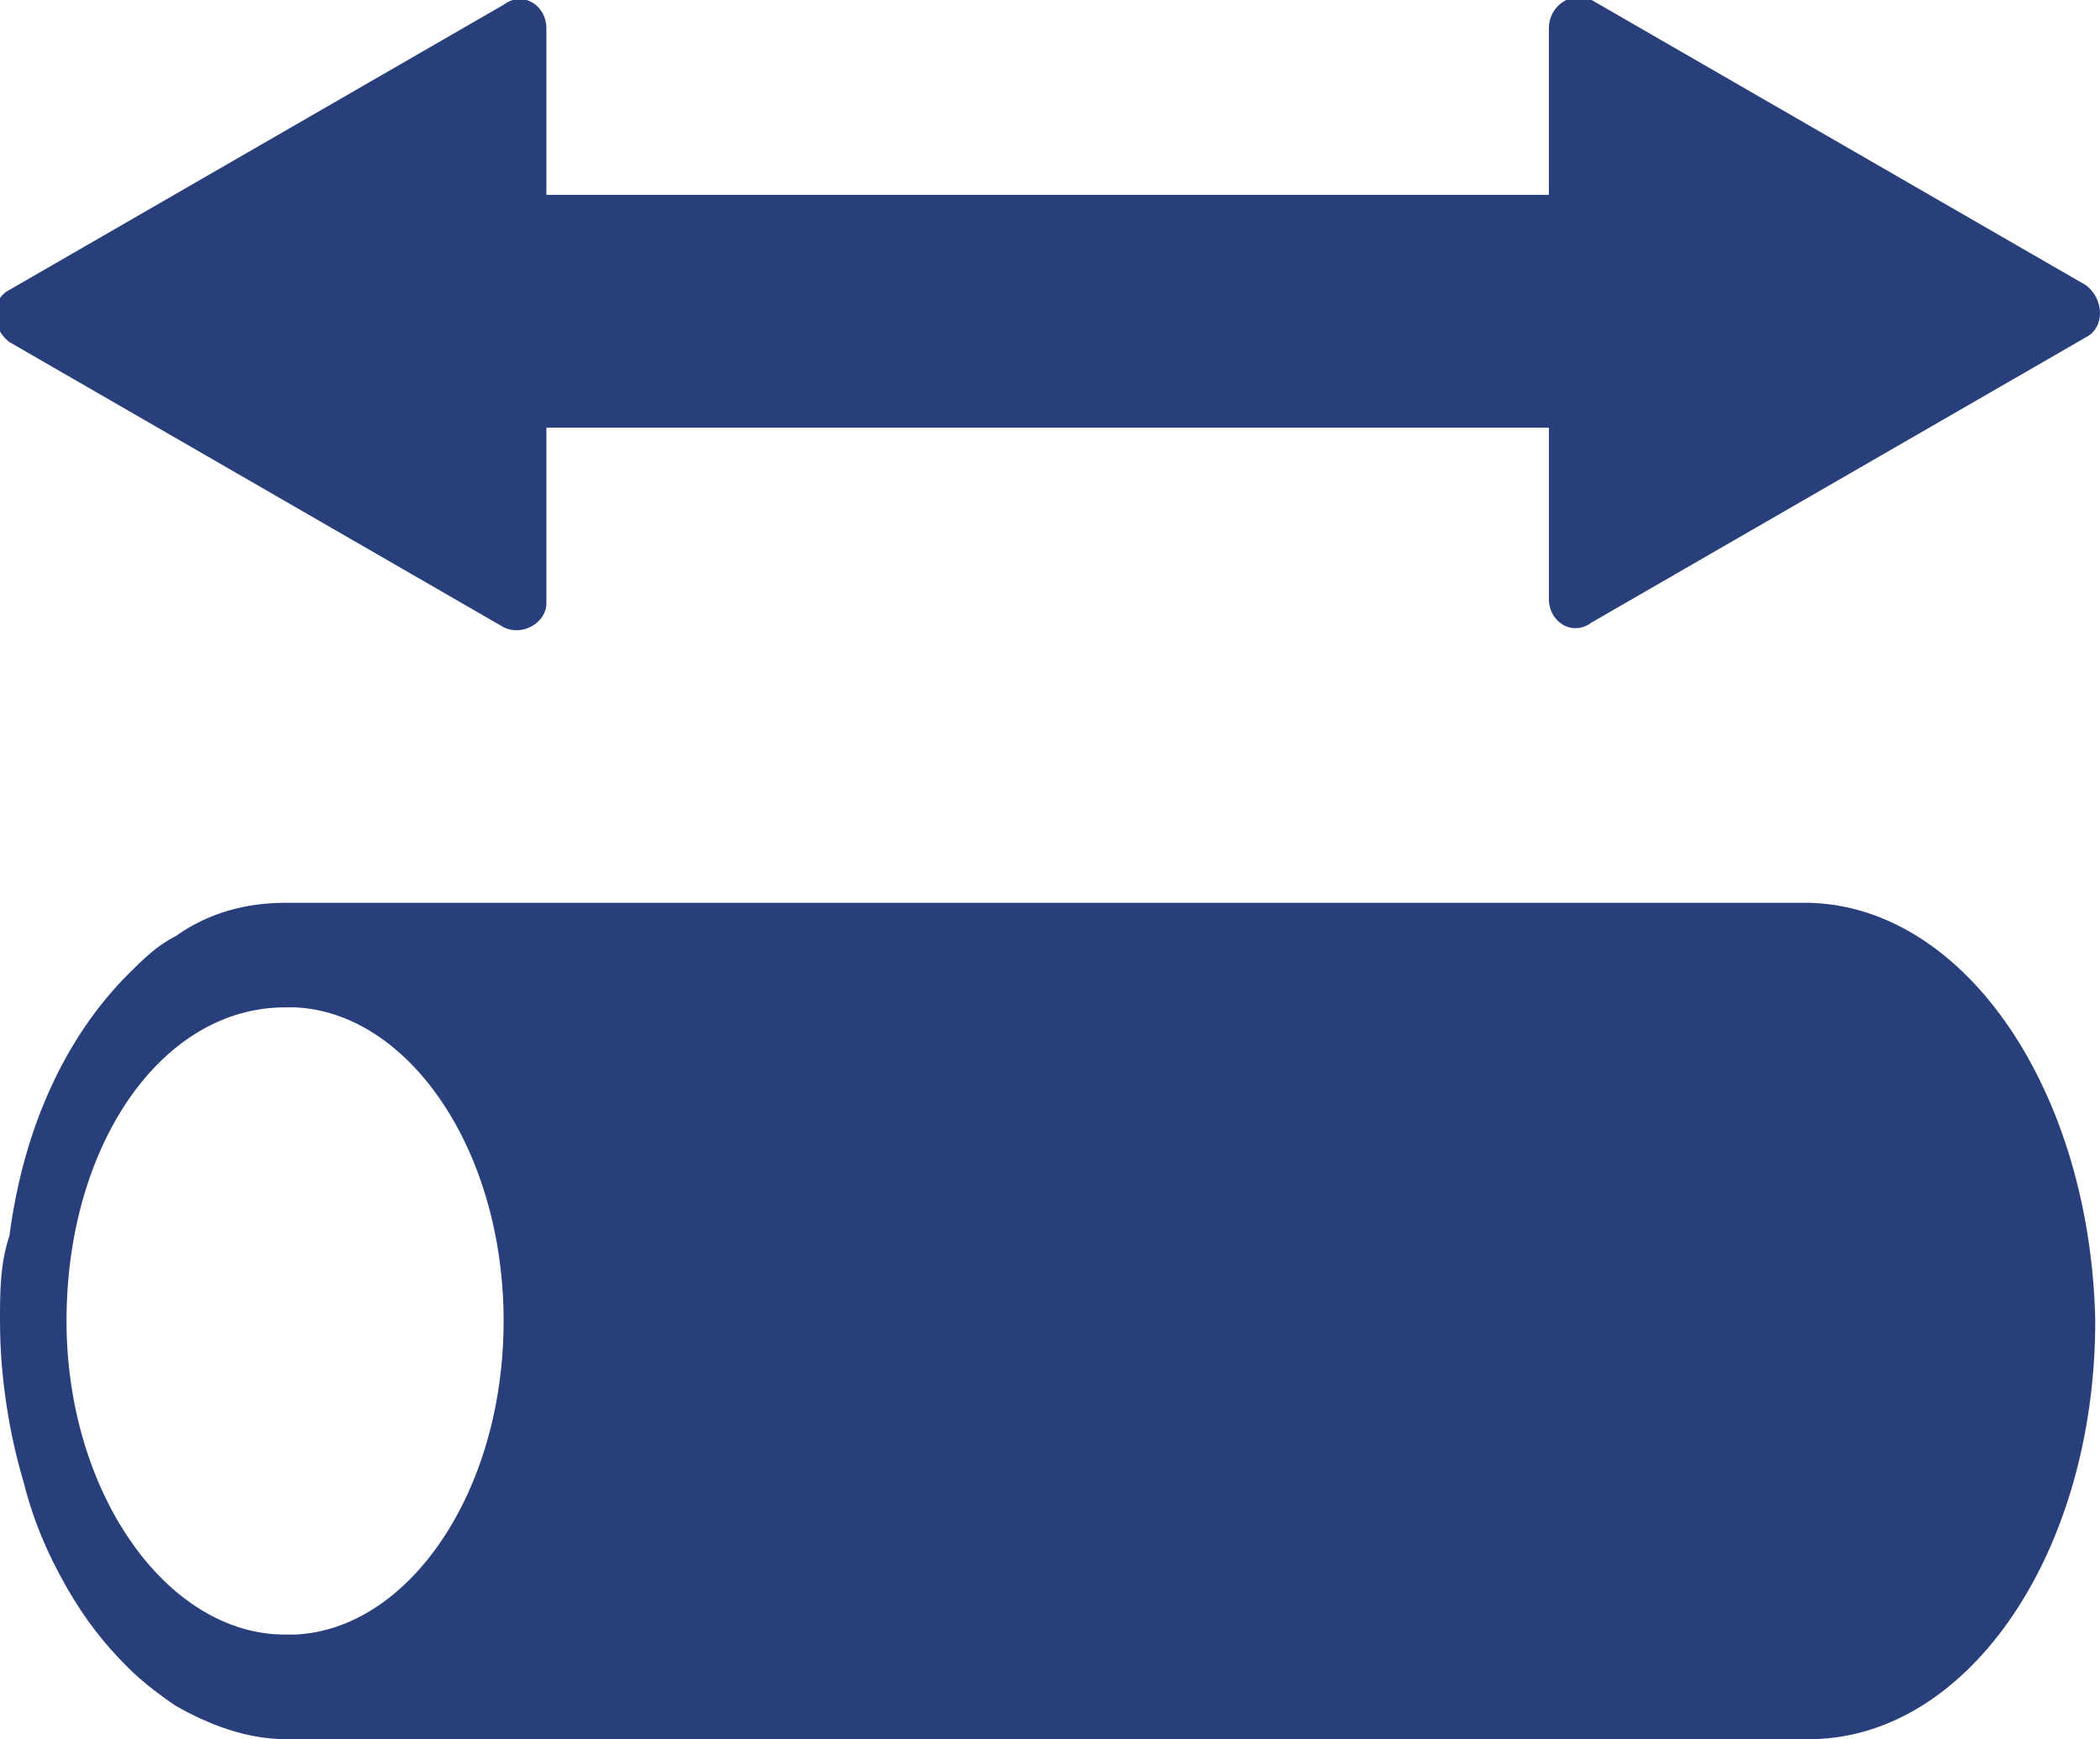<?xml version="1.0" encoding="utf-8"?>
<!-- Generator: Adobe Illustrator 19.2.1, SVG Export Plug-In . SVG Version: 6.00 Build 0)  -->
<svg version="1.1" id="レイヤー_1" xmlns="http://www.w3.org/2000/svg" xmlns:xlink="http://www.w3.org/1999/xlink" x="0px"
	 y="0px" width="44.2px" height="36.6px" viewBox="0 0 44.2 36.6" style="enable-background:new 0 0 44.2 36.6;"
	 xml:space="preserve">
<style type="text/css">
	.st0{fill:#293F7B;}
</style>
<g>
	<g>
		<g>
			<path class="st0" d="M38.1,19L38.1,19L38,19H6.2v0c-0.1,0-0.1,0-0.2,0c-0.8,0-1.6,0.2-2.3,0.7c-0.4,0.2-0.7,0.5-1,0.8
				c-1.3,1.3-2.2,3.2-2.5,5.5C0,26.6,0,27.2,0,27.8c0,1.2,0.2,2.4,0.5,3.4C0.7,32,1,32.7,1.4,33.4c0.4,0.7,0.8,1.2,1.3,1.7
				c0.3,0.3,0.7,0.6,1,0.8c0.7,0.4,1.5,0.7,2.3,0.7c0.1,0,0.1,0,0.2,0v0H38h0.2v0c3.3-0.1,5.9-4,5.9-8.8C44,23,41.4,19.1,38.1,19z
				 M6,34.4c-2.5,0-4.6-3-4.6-6.6c0-3.7,2-6.6,4.6-6.6c0.1,0,0.1,0,0.2,0c2.4,0.1,4.4,3,4.4,6.6s-2,6.5-4.4,6.6
				C6.1,34.4,6.1,34.4,6,34.4z"/>
		</g>
		<g>
			<path class="st0" d="M32.6,0.6v3.5H14.8v0h-3.3V0.6c0-0.5-0.5-0.8-0.9-0.5l-10.4,6c-0.4,0.2-0.4,0.8,0,1.1l10.4,6
				c0.4,0.2,0.9-0.1,0.9-0.5V9h17.8v0h3.3v3.6c0,0.5,0.5,0.8,0.9,0.5l10.4-6c0.4-0.2,0.4-0.8,0-1.1l-10.4-6
				C33.1-0.2,32.6,0.1,32.6,0.6z"/>
		</g>
	</g>
</g>
</svg>
